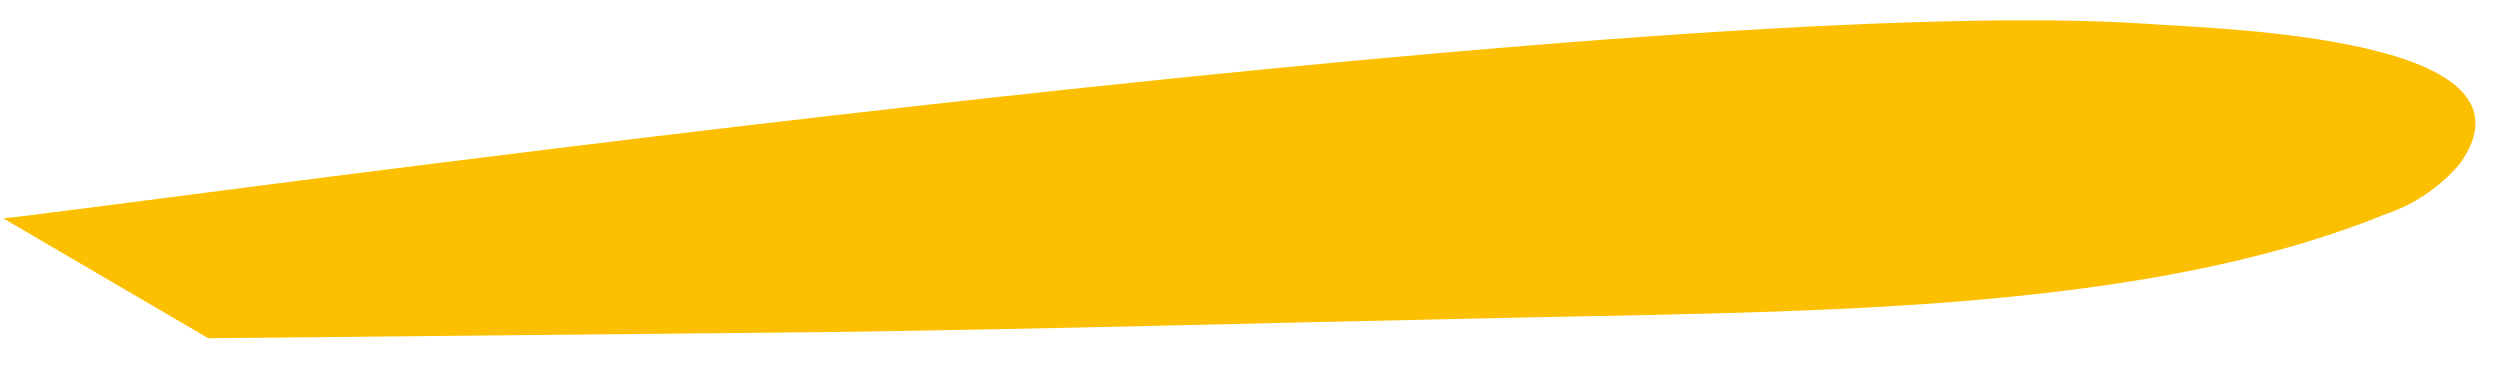 <svg width="74" height="11" viewBox="0 0 74 11" fill="none"
    xmlns="http://www.w3.org/2000/svg">
    <path d="M0.091 6.461C1.504 6.393 48.808 -0.329 63.626 0.71C65.771 0.864 75.494 1.102 72.809 4.851C72.222 5.541 71.459 6.057 70.601 6.343C63.174 9.358 52.987 9.208 43.663 9.429C37.288 9.561 30.907 9.743 24.559 9.828L6.166 10.012L0.091 6.461Z" fill="#FCC000"/>
</svg>
